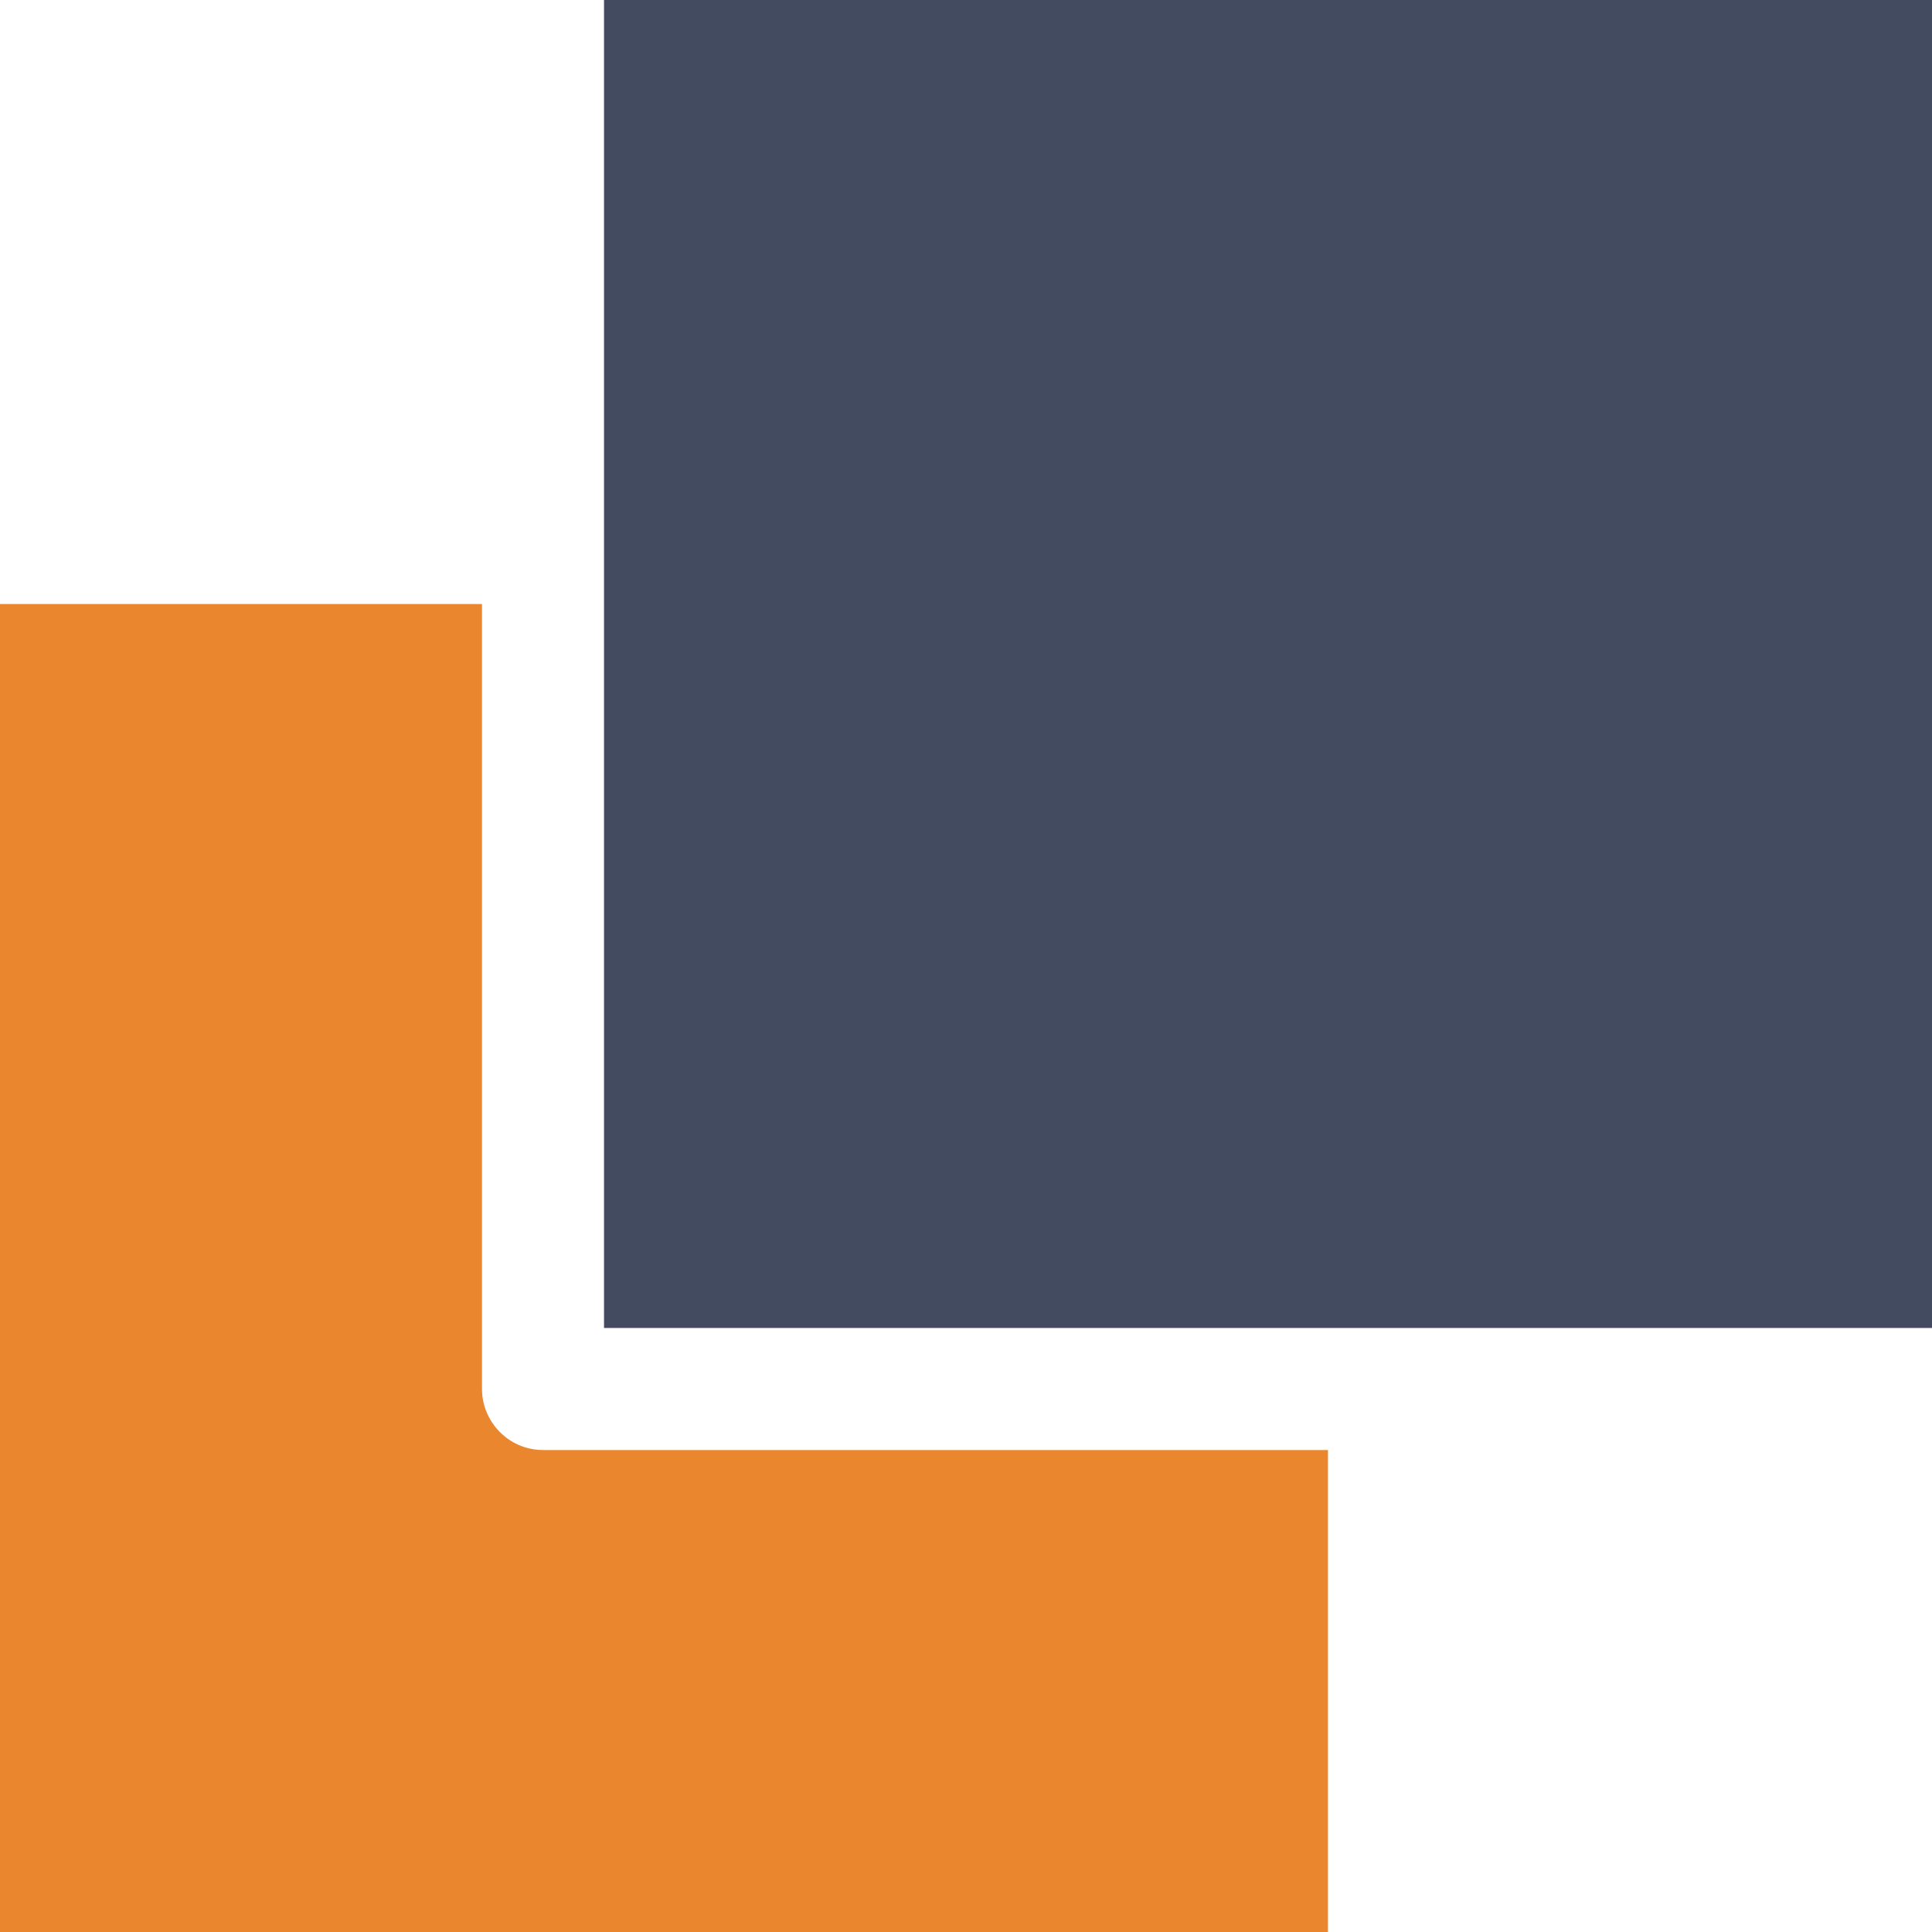 <?xml version="1.0" encoding="UTF-8"?>
<svg width="50px" height="50px" viewBox="0 0 50 50" version="1.1" xmlns="http://www.w3.org/2000/svg" xmlns:xlink="http://www.w3.org/1999/xlink">
    <title>icn-2</title>
    <g id="Digital-Marketing" stroke="none" stroke-width="1" fill="none" fill-rule="evenodd">
        <g id="20-Rules-of-Digital-Advertising" transform="translate(-150, -634)">
            <g id="Group-8-Copy" transform="translate(120, 604)">
                <g id="icn-2" transform="translate(30, 30)">
                    <path d="M34.368,37.526 L34.368,50 L0,50 L0,15.632 L12.474,15.632 L12.474,35.947 C12.474,36.789 13.158,37.526 14.053,37.526 L34.368,37.526 Z" id="Path" fill="#EA872E"></path>
                    <polygon id="Path" fill="#434B60" points="15.632 0 50 0 50 34.368 15.632 34.368"></polygon>
                </g>
            </g>
        </g>
    </g>
</svg>
